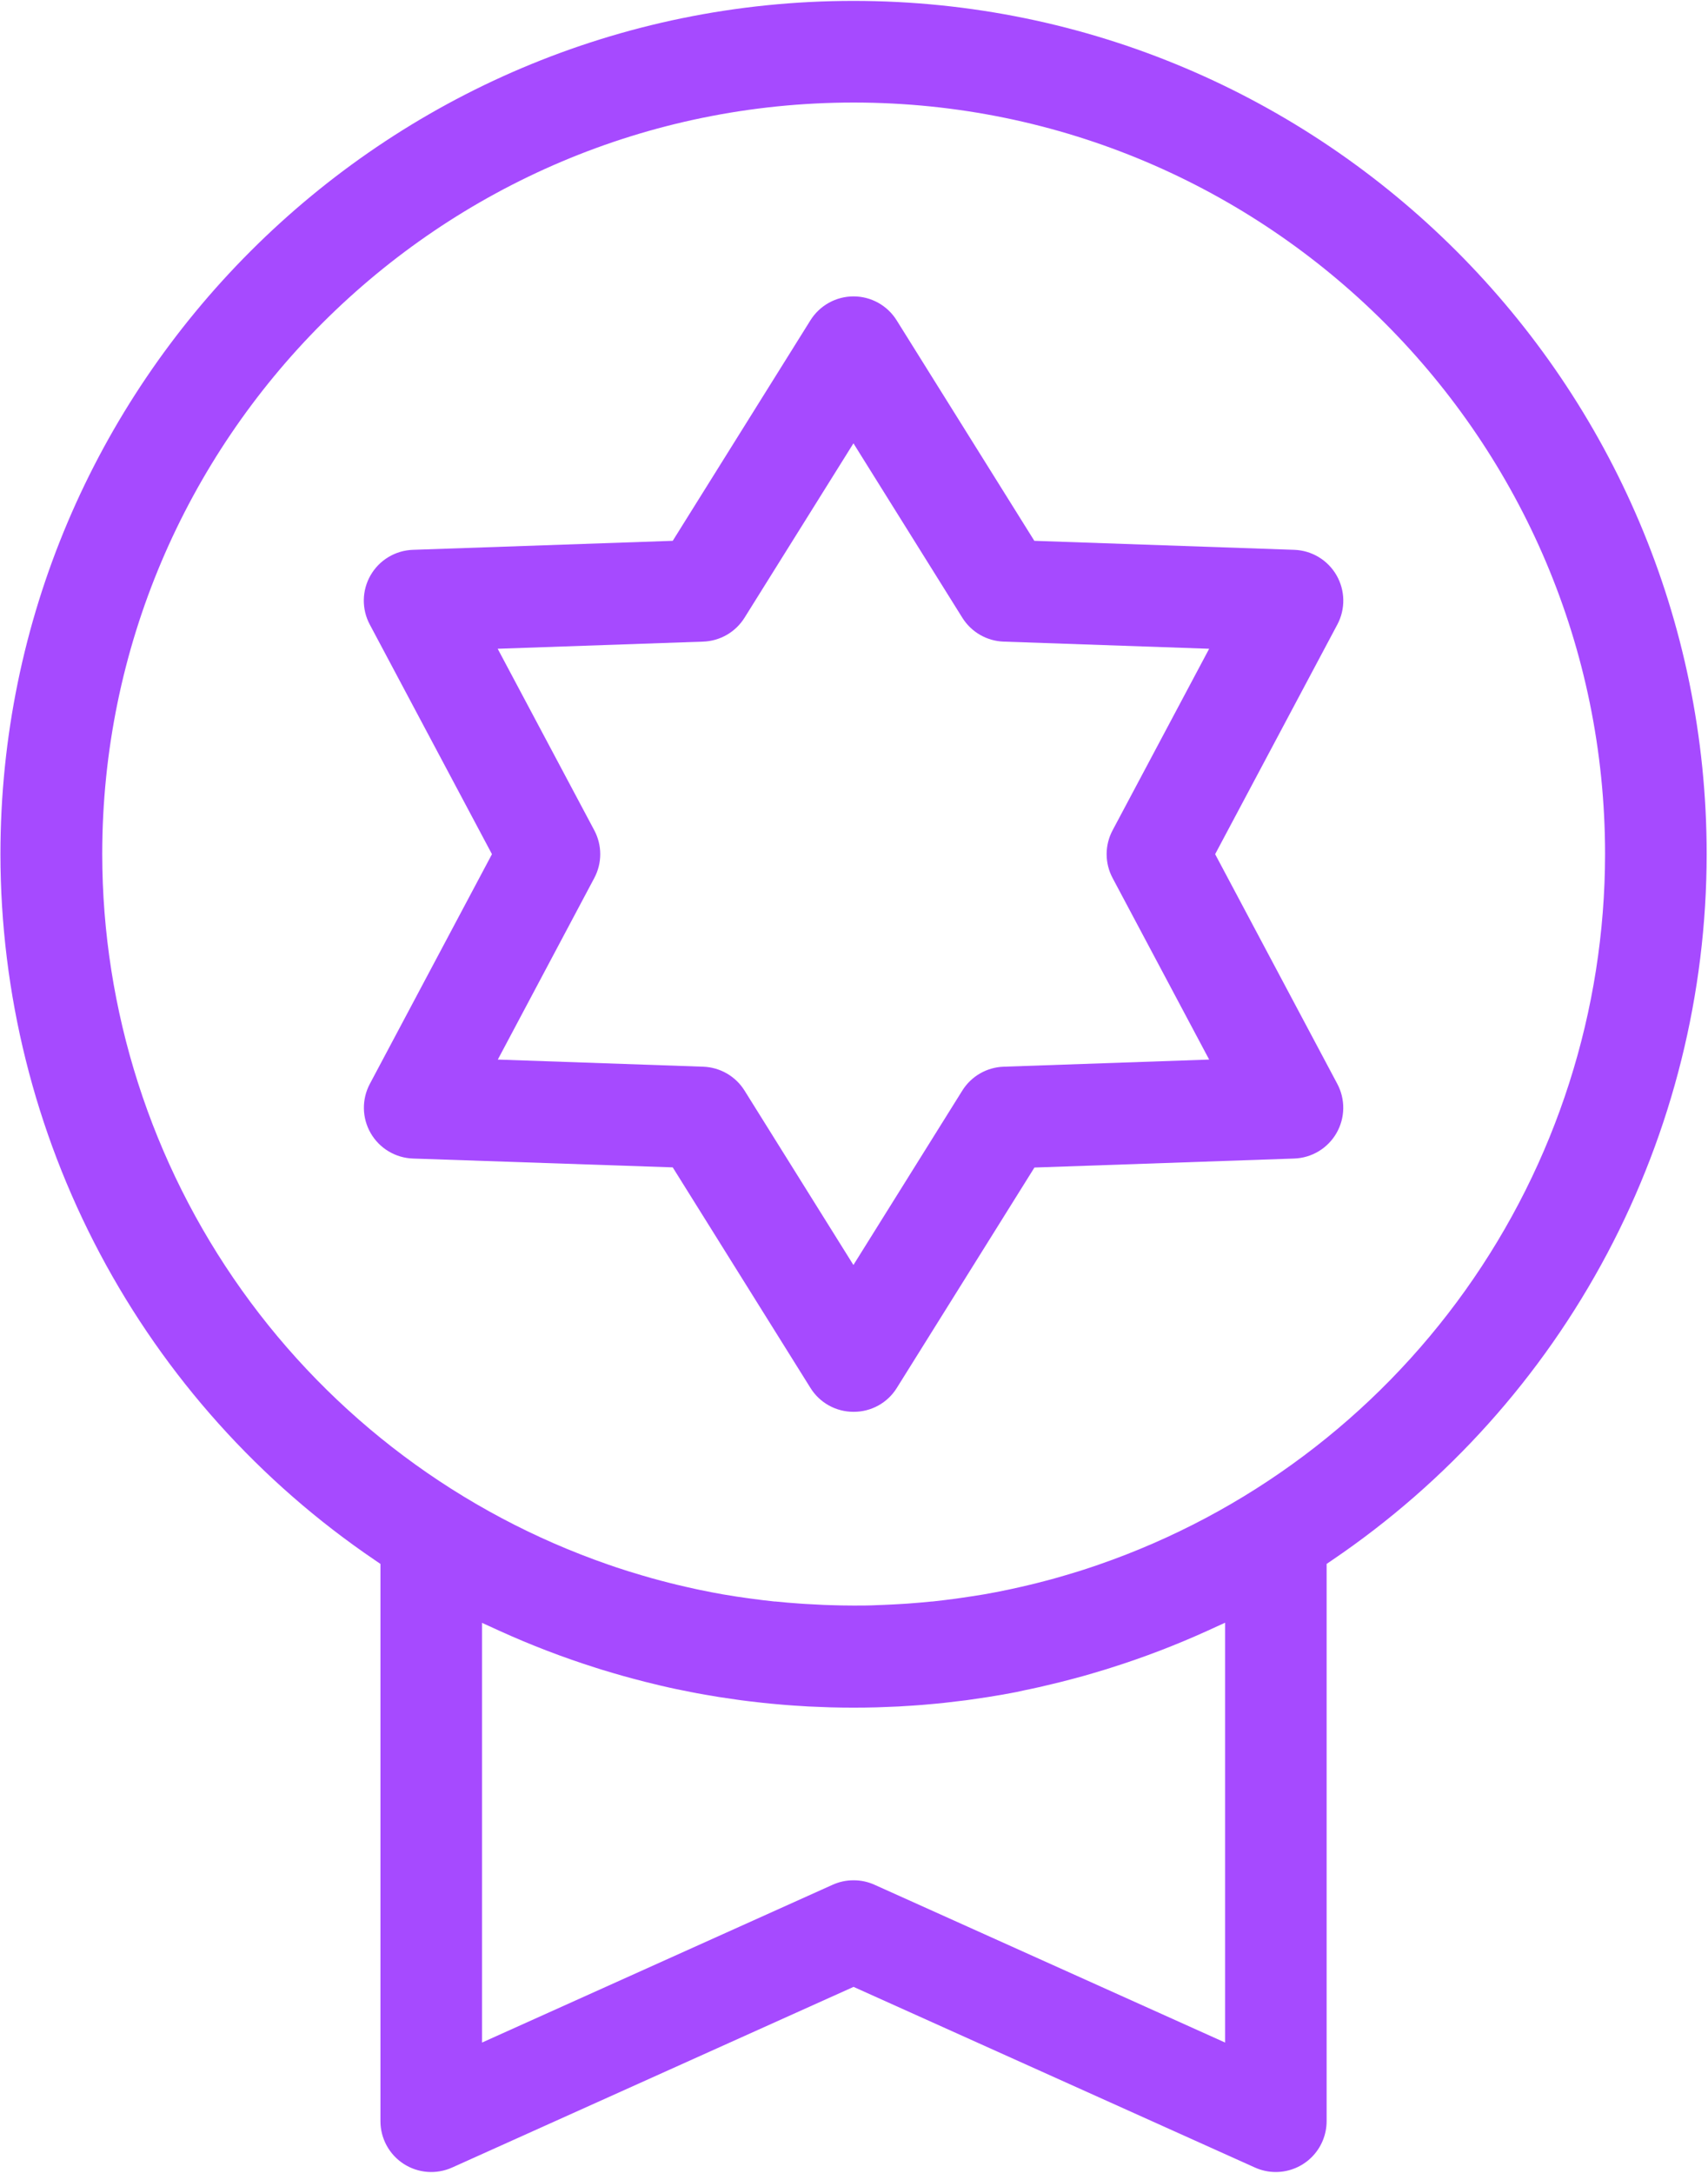 <svg width="522" height="664" viewBox="0 0 522 664" fill="none" xmlns="http://www.w3.org/2000/svg">
<g clip-path="url(#clip0)">
<path d="M389.912 663.684C387.712 663.687 385.537 663.22 383.532 662.314L260.862 607.114L138.182 662.314C135.817 663.38 133.222 663.836 130.635 663.642C128.048 663.447 125.551 662.607 123.372 661.199C121.193 659.79 119.402 657.859 118.162 655.58C116.921 653.302 116.272 650.749 116.272 648.154V477.874L114.602 476.734C79.366 452.847 50.512 420.698 30.558 383.094C10.605 345.49 0.159 303.574 0.132 261.004C0.132 117.244 117.132 0.274 260.862 0.274C404.592 0.274 521.592 117.234 521.592 261.004C521.564 303.575 511.116 345.492 491.161 383.096C471.206 420.7 442.35 452.848 407.112 476.734L405.442 477.874V648.154C405.439 652.272 403.802 656.221 400.89 659.133C397.978 662.045 394.03 663.682 389.912 663.684V663.684ZM260.912 574.544C263.109 574.541 265.281 575.009 267.282 575.914L374.422 624.124V495.834L369.012 498.304C359.425 502.658 349.584 506.429 339.542 509.594L337.832 510.134C336.562 510.534 335.272 510.904 333.992 511.284L331.122 512.114L328.022 512.954C326.792 513.284 325.572 513.594 324.362 513.904L321.772 514.534C320.362 514.874 318.952 515.194 317.542 515.534L315.342 516.014C313.792 516.344 312.242 516.654 310.682 517.014L308.782 517.374C307.132 517.684 305.472 517.974 303.782 518.244L302.062 518.534C300.352 518.804 298.632 519.054 296.912 519.294L295.302 519.524C293.552 519.754 291.802 519.964 290.042 520.154L288.472 520.334C286.722 520.524 284.962 520.684 283.202 520.834L281.602 520.974C279.852 521.114 278.112 521.224 276.362 521.324L274.682 521.434C272.922 521.524 271.142 521.584 269.372 521.644L267.762 521.704C265.469 521.764 263.169 521.794 260.862 521.794C258.555 521.794 256.252 521.764 253.952 521.704L252.362 521.644C250.582 521.584 248.802 521.524 247.042 521.434L245.362 521.324C243.612 521.224 241.862 521.114 240.132 520.974L238.522 520.834C236.762 520.684 235.002 520.524 233.252 520.334L231.672 520.154C229.922 519.964 228.162 519.754 226.422 519.524L224.812 519.294C223.092 519.054 221.372 518.804 219.652 518.534L217.952 518.244C216.279 517.978 214.612 517.688 212.952 517.374L211.042 517.004C209.492 516.704 207.942 516.394 206.392 516.064L204.192 515.584C202.782 515.264 201.372 514.944 199.962 514.584L197.372 513.954C196.152 513.644 194.942 513.334 193.722 513.004L190.602 512.154C189.652 511.894 188.702 511.614 187.752 511.334C186.452 510.964 185.172 510.584 183.892 510.184L182.192 509.644C172.154 506.475 162.317 502.705 152.732 498.354L147.322 495.884V624.124L254.462 575.914C256.472 575.005 258.655 574.538 260.862 574.544H260.912ZM260.912 31.334C134.272 31.334 31.242 134.334 31.242 260.994C31.277 308.763 46.189 355.336 73.907 394.24C101.626 433.145 140.774 462.45 185.912 478.084L188.272 478.894C189.459 479.294 190.658 479.684 191.872 480.064C193.282 480.504 194.692 480.934 196.102 481.344C197.102 481.634 198.102 481.934 199.102 482.214C200.975 482.734 202.852 483.231 204.732 483.704L206.832 484.224C208.672 484.664 210.522 485.094 212.382 485.494L213.772 485.794C216.159 486.294 218.558 486.758 220.972 487.184L221.722 487.304C223.882 487.678 226.055 488.011 228.242 488.304L229.712 488.504C232.042 488.824 234.372 489.114 236.712 489.354H236.972C239.425 489.608 241.879 489.818 244.332 489.984L245.932 490.094C247.852 490.214 249.762 490.314 251.682 490.394L253.682 490.464C256.082 490.544 258.492 490.594 260.912 490.594C263.332 490.594 265.732 490.594 268.142 490.464L270.052 490.394C272.052 490.314 273.932 490.214 275.842 490.094L277.442 489.994C279.902 489.814 282.362 489.604 284.802 489.354H285.002C287.412 489.094 289.732 488.804 292.062 488.494L293.542 488.284C295.722 487.971 297.899 487.638 300.072 487.284L300.802 487.164C303.212 486.744 305.612 486.274 308.002 485.774L309.402 485.474C311.252 485.074 313.102 484.644 314.942 484.204L317.052 483.684C318.932 483.211 320.805 482.714 322.672 482.194C323.672 481.914 324.672 481.624 325.672 481.324C327.072 480.914 328.482 480.494 329.892 480.054C331.102 479.674 332.302 479.274 333.502 478.874L335.852 478.074C380.99 462.443 420.139 433.142 447.86 394.242C475.582 355.341 490.5 308.772 490.542 261.004C490.542 134.364 387.542 31.334 260.862 31.334H260.912Z" fill="#A64AFF"/>
<path d="M260.863 431.394C258.225 431.404 255.628 430.736 253.32 429.457C251.013 428.177 249.072 426.327 247.683 424.084L205.603 356.704L126.213 354.004C123.578 353.915 121.01 353.156 118.749 351.799C116.489 350.443 114.611 348.533 113.293 346.251C111.974 343.968 111.259 341.387 111.213 338.751C111.168 336.115 111.794 333.511 113.033 331.184L150.353 261.004L113.033 190.874C111.782 188.546 111.147 185.937 111.186 183.294C111.226 180.651 111.939 178.062 113.259 175.772C114.579 173.482 116.461 171.567 118.728 170.207C120.995 168.848 123.571 168.09 126.213 168.004L205.603 165.254L247.683 97.874C249.078 95.638 251.02 93.794 253.325 92.516C255.63 91.237 258.222 90.566 260.858 90.566C263.494 90.566 266.086 91.237 268.391 92.516C270.696 93.794 272.638 95.638 274.033 97.874L316.113 165.254L395.543 168.004C398.177 168.097 400.743 168.857 403.002 170.214C405.261 171.571 407.138 173.481 408.456 175.763C409.774 178.045 410.49 180.624 410.536 183.259C410.583 185.894 409.959 188.497 408.723 190.824L371.373 261.004L408.683 331.144C409.93 333.47 410.564 336.074 410.525 338.713C410.486 341.351 409.776 343.936 408.461 346.223C407.146 348.511 405.27 350.426 403.01 351.787C400.75 353.148 398.18 353.912 395.543 354.004L316.143 356.754L274.063 424.134C272.666 426.371 270.719 428.213 268.408 429.484C266.098 430.754 263.5 431.412 260.863 431.394V431.394ZM227.543 188.754C226.195 190.913 224.337 192.708 222.133 193.981C219.929 195.254 217.447 195.966 214.903 196.054L152.103 198.234L181.623 253.704C182.82 255.95 183.446 258.455 183.446 260.999C183.446 263.544 182.82 266.049 181.623 268.294L152.143 323.764L214.943 325.944C217.479 326.038 219.953 326.751 222.15 328.022C224.347 329.293 226.198 331.082 227.543 333.234L260.823 386.534L294.103 333.234C295.449 331.074 297.306 329.279 299.511 328.008C301.715 326.736 304.199 326.028 306.743 325.944L369.543 323.764L340.033 268.294C338.836 266.049 338.21 263.544 338.21 260.999C338.21 258.455 338.836 255.95 340.033 253.704L369.543 198.234L306.753 196.054C304.21 195.969 301.727 195.259 299.523 193.987C297.319 192.716 295.461 190.923 294.113 188.764L260.833 135.464L227.543 188.754Z" fill="#A64AFF"/>
</g>
<defs>
<clipPath id="clip0">
<rect width="521.46" height="663.65" fill="white" transform="translate(0.132 0.155)"/>
</clipPath>
</defs>
</svg>

